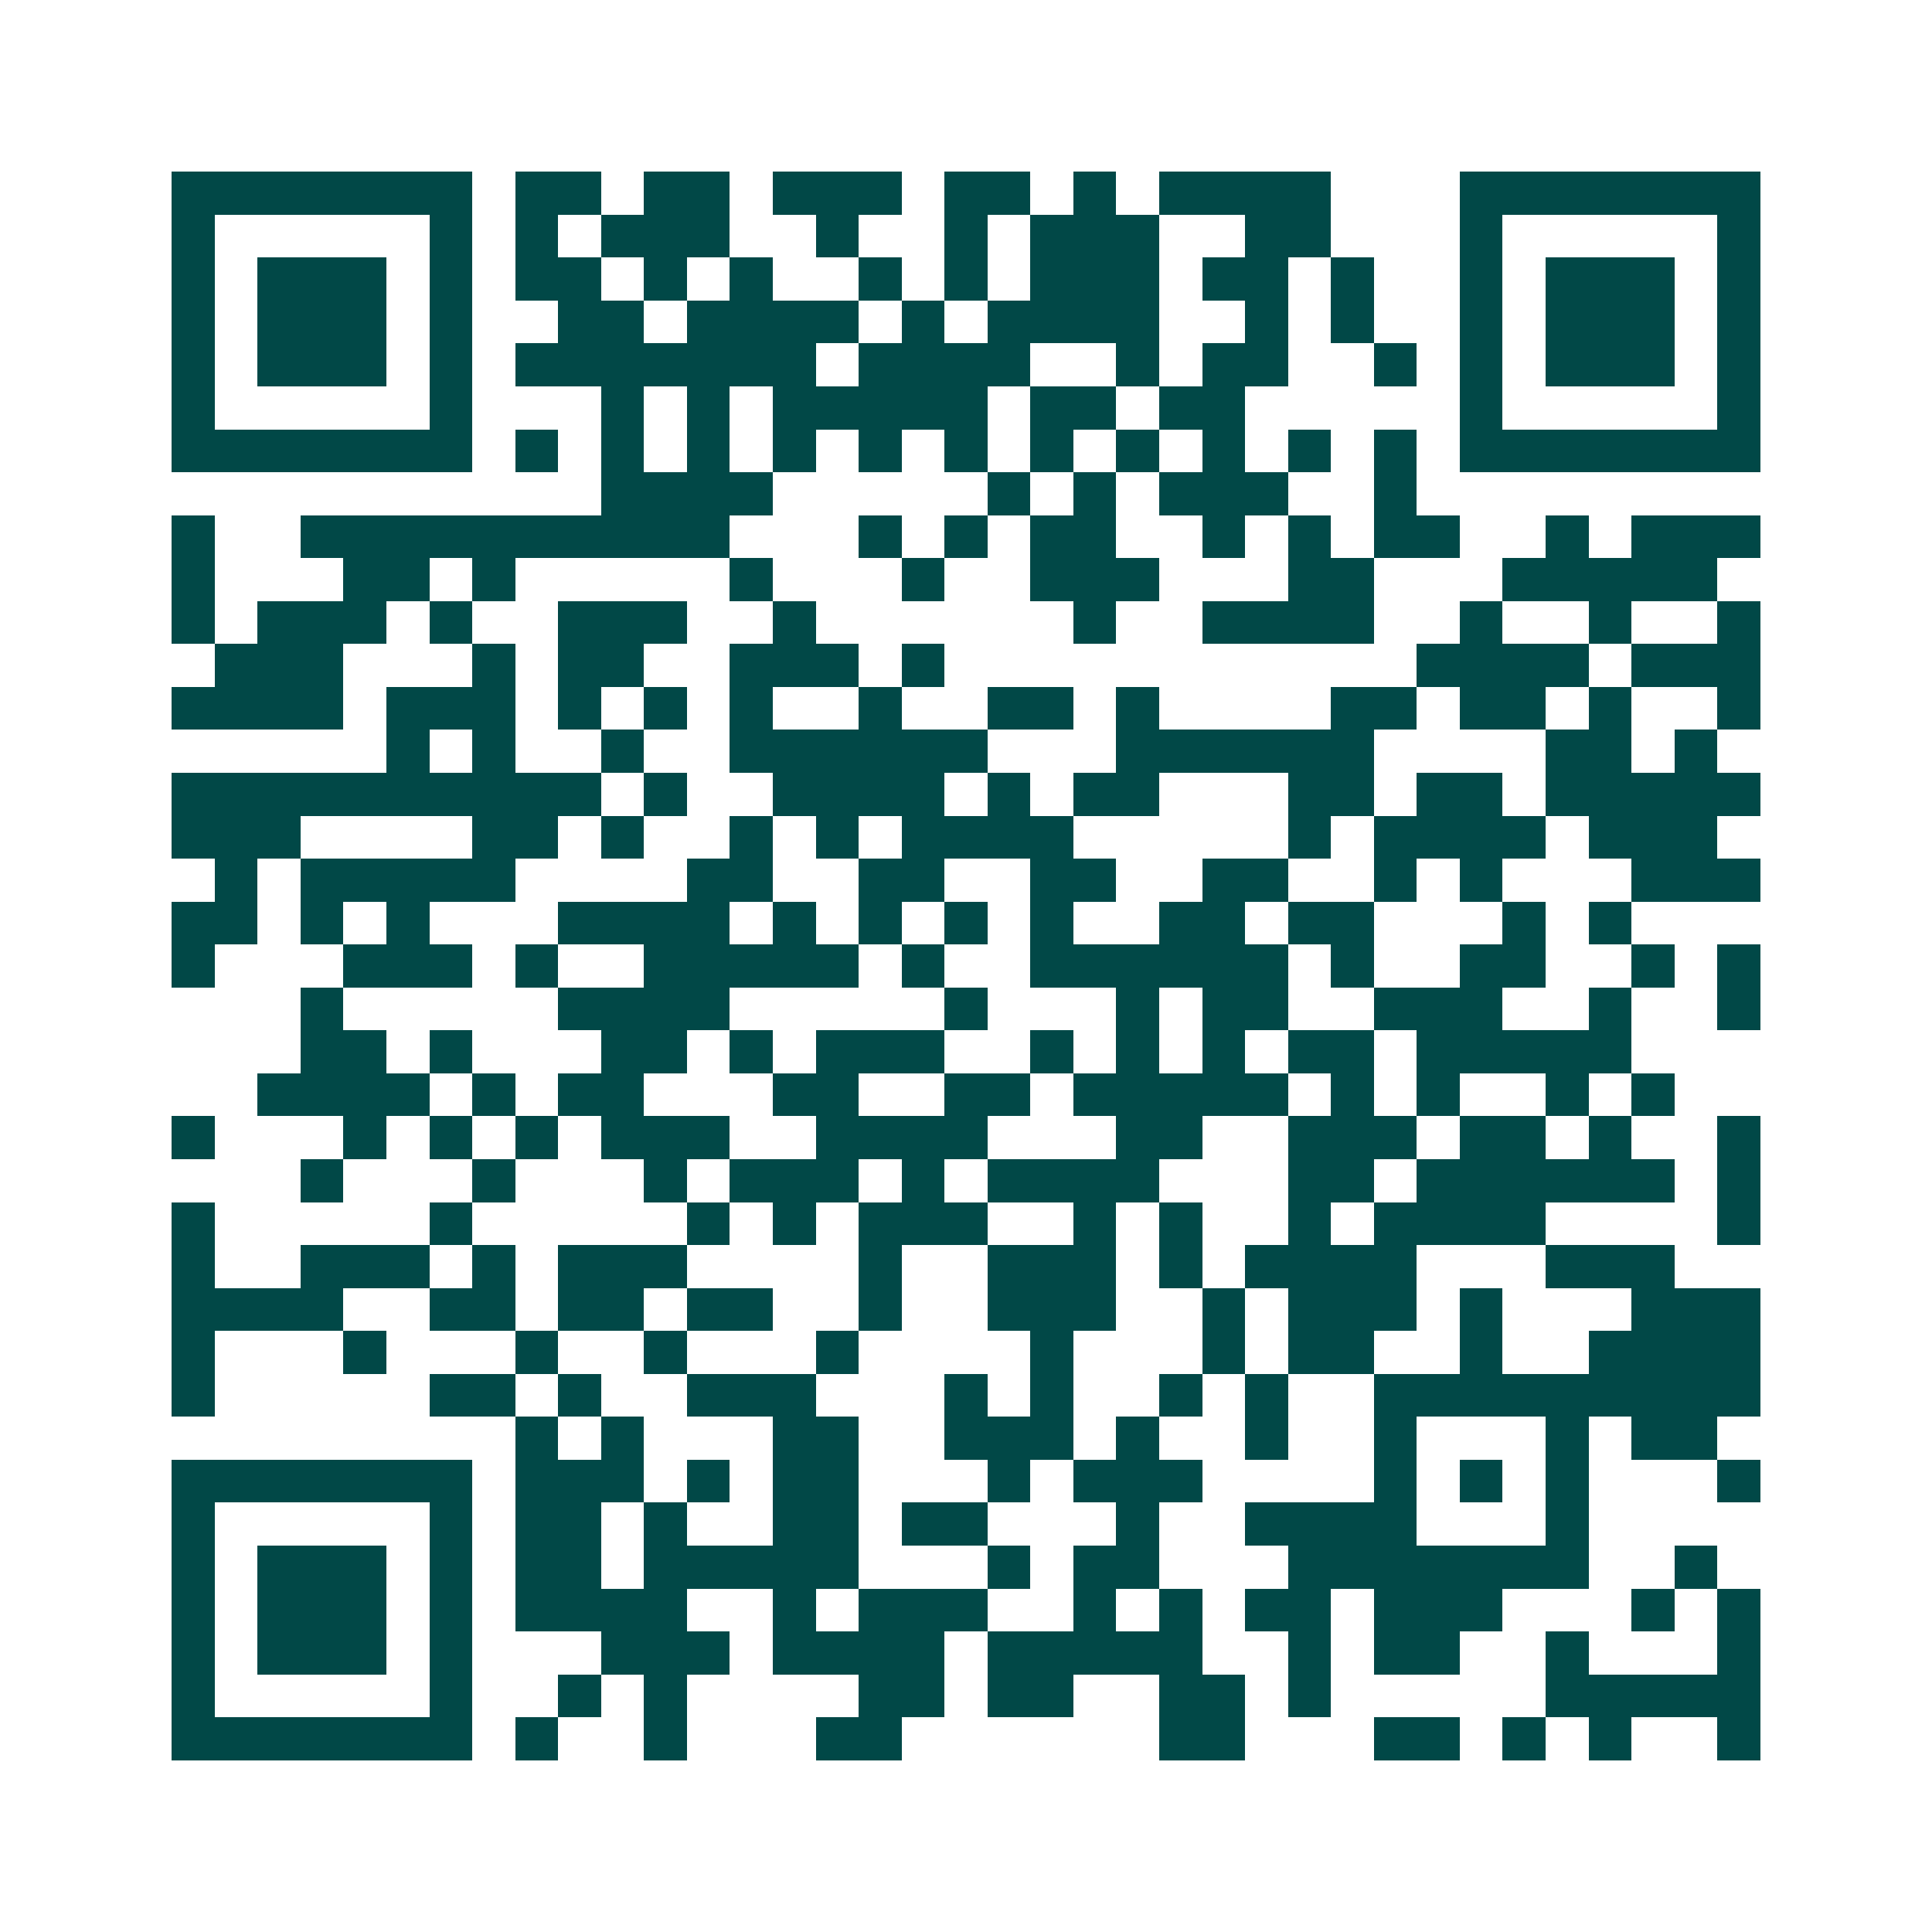 <svg xmlns="http://www.w3.org/2000/svg" width="200" height="200" viewBox="0 0 45 45" shape-rendering="crispEdges"><path fill="#ffffff" d="M0 0h45v45H0z"/><path stroke="#014847" d="M4 4.5h7m1 0h2m1 0h2m1 0h3m1 0h2m1 0h1m1 0h4m3 0h7M4 5.5h1m5 0h1m1 0h1m1 0h3m2 0h1m2 0h1m1 0h3m2 0h2m3 0h1m5 0h1M4 6.5h1m1 0h3m1 0h1m1 0h2m1 0h1m1 0h1m2 0h1m1 0h1m1 0h3m1 0h2m1 0h1m2 0h1m1 0h3m1 0h1M4 7.5h1m1 0h3m1 0h1m2 0h2m1 0h4m1 0h1m1 0h4m2 0h1m1 0h1m2 0h1m1 0h3m1 0h1M4 8.5h1m1 0h3m1 0h1m1 0h7m1 0h4m2 0h1m1 0h2m2 0h1m1 0h1m1 0h3m1 0h1M4 9.5h1m5 0h1m3 0h1m1 0h1m1 0h5m1 0h2m1 0h2m5 0h1m5 0h1M4 10.5h7m1 0h1m1 0h1m1 0h1m1 0h1m1 0h1m1 0h1m1 0h1m1 0h1m1 0h1m1 0h1m1 0h1m1 0h7M14 11.5h4m5 0h1m1 0h1m1 0h3m2 0h1M4 12.5h1m2 0h10m3 0h1m1 0h1m1 0h2m2 0h1m1 0h1m1 0h2m2 0h1m1 0h3M4 13.5h1m3 0h2m1 0h1m5 0h1m3 0h1m2 0h3m3 0h2m3 0h5M4 14.5h1m1 0h3m1 0h1m2 0h3m2 0h1m6 0h1m2 0h4m2 0h1m2 0h1m2 0h1M5 15.5h3m3 0h1m1 0h2m2 0h3m1 0h1m11 0h4m1 0h3M4 16.5h4m1 0h3m1 0h1m1 0h1m1 0h1m2 0h1m2 0h2m1 0h1m4 0h2m1 0h2m1 0h1m2 0h1M9 17.5h1m1 0h1m2 0h1m2 0h6m3 0h6m4 0h2m1 0h1M4 18.5h10m1 0h1m2 0h4m1 0h1m1 0h2m3 0h2m1 0h2m1 0h5M4 19.5h3m4 0h2m1 0h1m2 0h1m1 0h1m1 0h4m5 0h1m1 0h4m1 0h3M5 20.5h1m1 0h5m4 0h2m2 0h2m2 0h2m2 0h2m2 0h1m1 0h1m3 0h3M4 21.5h2m1 0h1m1 0h1m3 0h4m1 0h1m1 0h1m1 0h1m1 0h1m2 0h2m1 0h2m3 0h1m1 0h1M4 22.5h1m3 0h3m1 0h1m2 0h5m1 0h1m2 0h6m1 0h1m2 0h2m2 0h1m1 0h1M7 23.5h1m5 0h4m5 0h1m3 0h1m1 0h2m2 0h3m2 0h1m2 0h1M7 24.5h2m1 0h1m3 0h2m1 0h1m1 0h3m2 0h1m1 0h1m1 0h1m1 0h2m1 0h5M6 25.5h4m1 0h1m1 0h2m3 0h2m2 0h2m1 0h5m1 0h1m1 0h1m2 0h1m1 0h1M4 26.5h1m3 0h1m1 0h1m1 0h1m1 0h3m2 0h4m3 0h2m2 0h3m1 0h2m1 0h1m2 0h1M7 27.5h1m3 0h1m3 0h1m1 0h3m1 0h1m1 0h4m3 0h2m1 0h6m1 0h1M4 28.5h1m5 0h1m5 0h1m1 0h1m1 0h3m2 0h1m1 0h1m2 0h1m1 0h4m4 0h1M4 29.5h1m2 0h3m1 0h1m1 0h3m4 0h1m2 0h3m1 0h1m1 0h4m3 0h3M4 30.5h4m2 0h2m1 0h2m1 0h2m2 0h1m2 0h3m2 0h1m1 0h3m1 0h1m3 0h3M4 31.5h1m3 0h1m3 0h1m2 0h1m3 0h1m4 0h1m3 0h1m1 0h2m2 0h1m2 0h4M4 32.5h1m5 0h2m1 0h1m2 0h3m3 0h1m1 0h1m2 0h1m1 0h1m2 0h9M12 33.5h1m1 0h1m3 0h2m2 0h3m1 0h1m2 0h1m2 0h1m3 0h1m1 0h2M4 34.5h7m1 0h3m1 0h1m1 0h2m3 0h1m1 0h3m4 0h1m1 0h1m1 0h1m3 0h1M4 35.5h1m5 0h1m1 0h2m1 0h1m2 0h2m1 0h2m3 0h1m2 0h4m3 0h1M4 36.5h1m1 0h3m1 0h1m1 0h2m1 0h5m3 0h1m1 0h2m3 0h7m2 0h1M4 37.5h1m1 0h3m1 0h1m1 0h4m2 0h1m1 0h3m2 0h1m1 0h1m1 0h2m1 0h3m3 0h1m1 0h1M4 38.5h1m1 0h3m1 0h1m3 0h3m1 0h4m1 0h5m2 0h1m1 0h2m2 0h1m3 0h1M4 39.5h1m5 0h1m2 0h1m1 0h1m4 0h2m1 0h2m2 0h2m1 0h1m5 0h5M4 40.5h7m1 0h1m2 0h1m3 0h2m6 0h2m3 0h2m1 0h1m1 0h1m2 0h1"/></svg>
